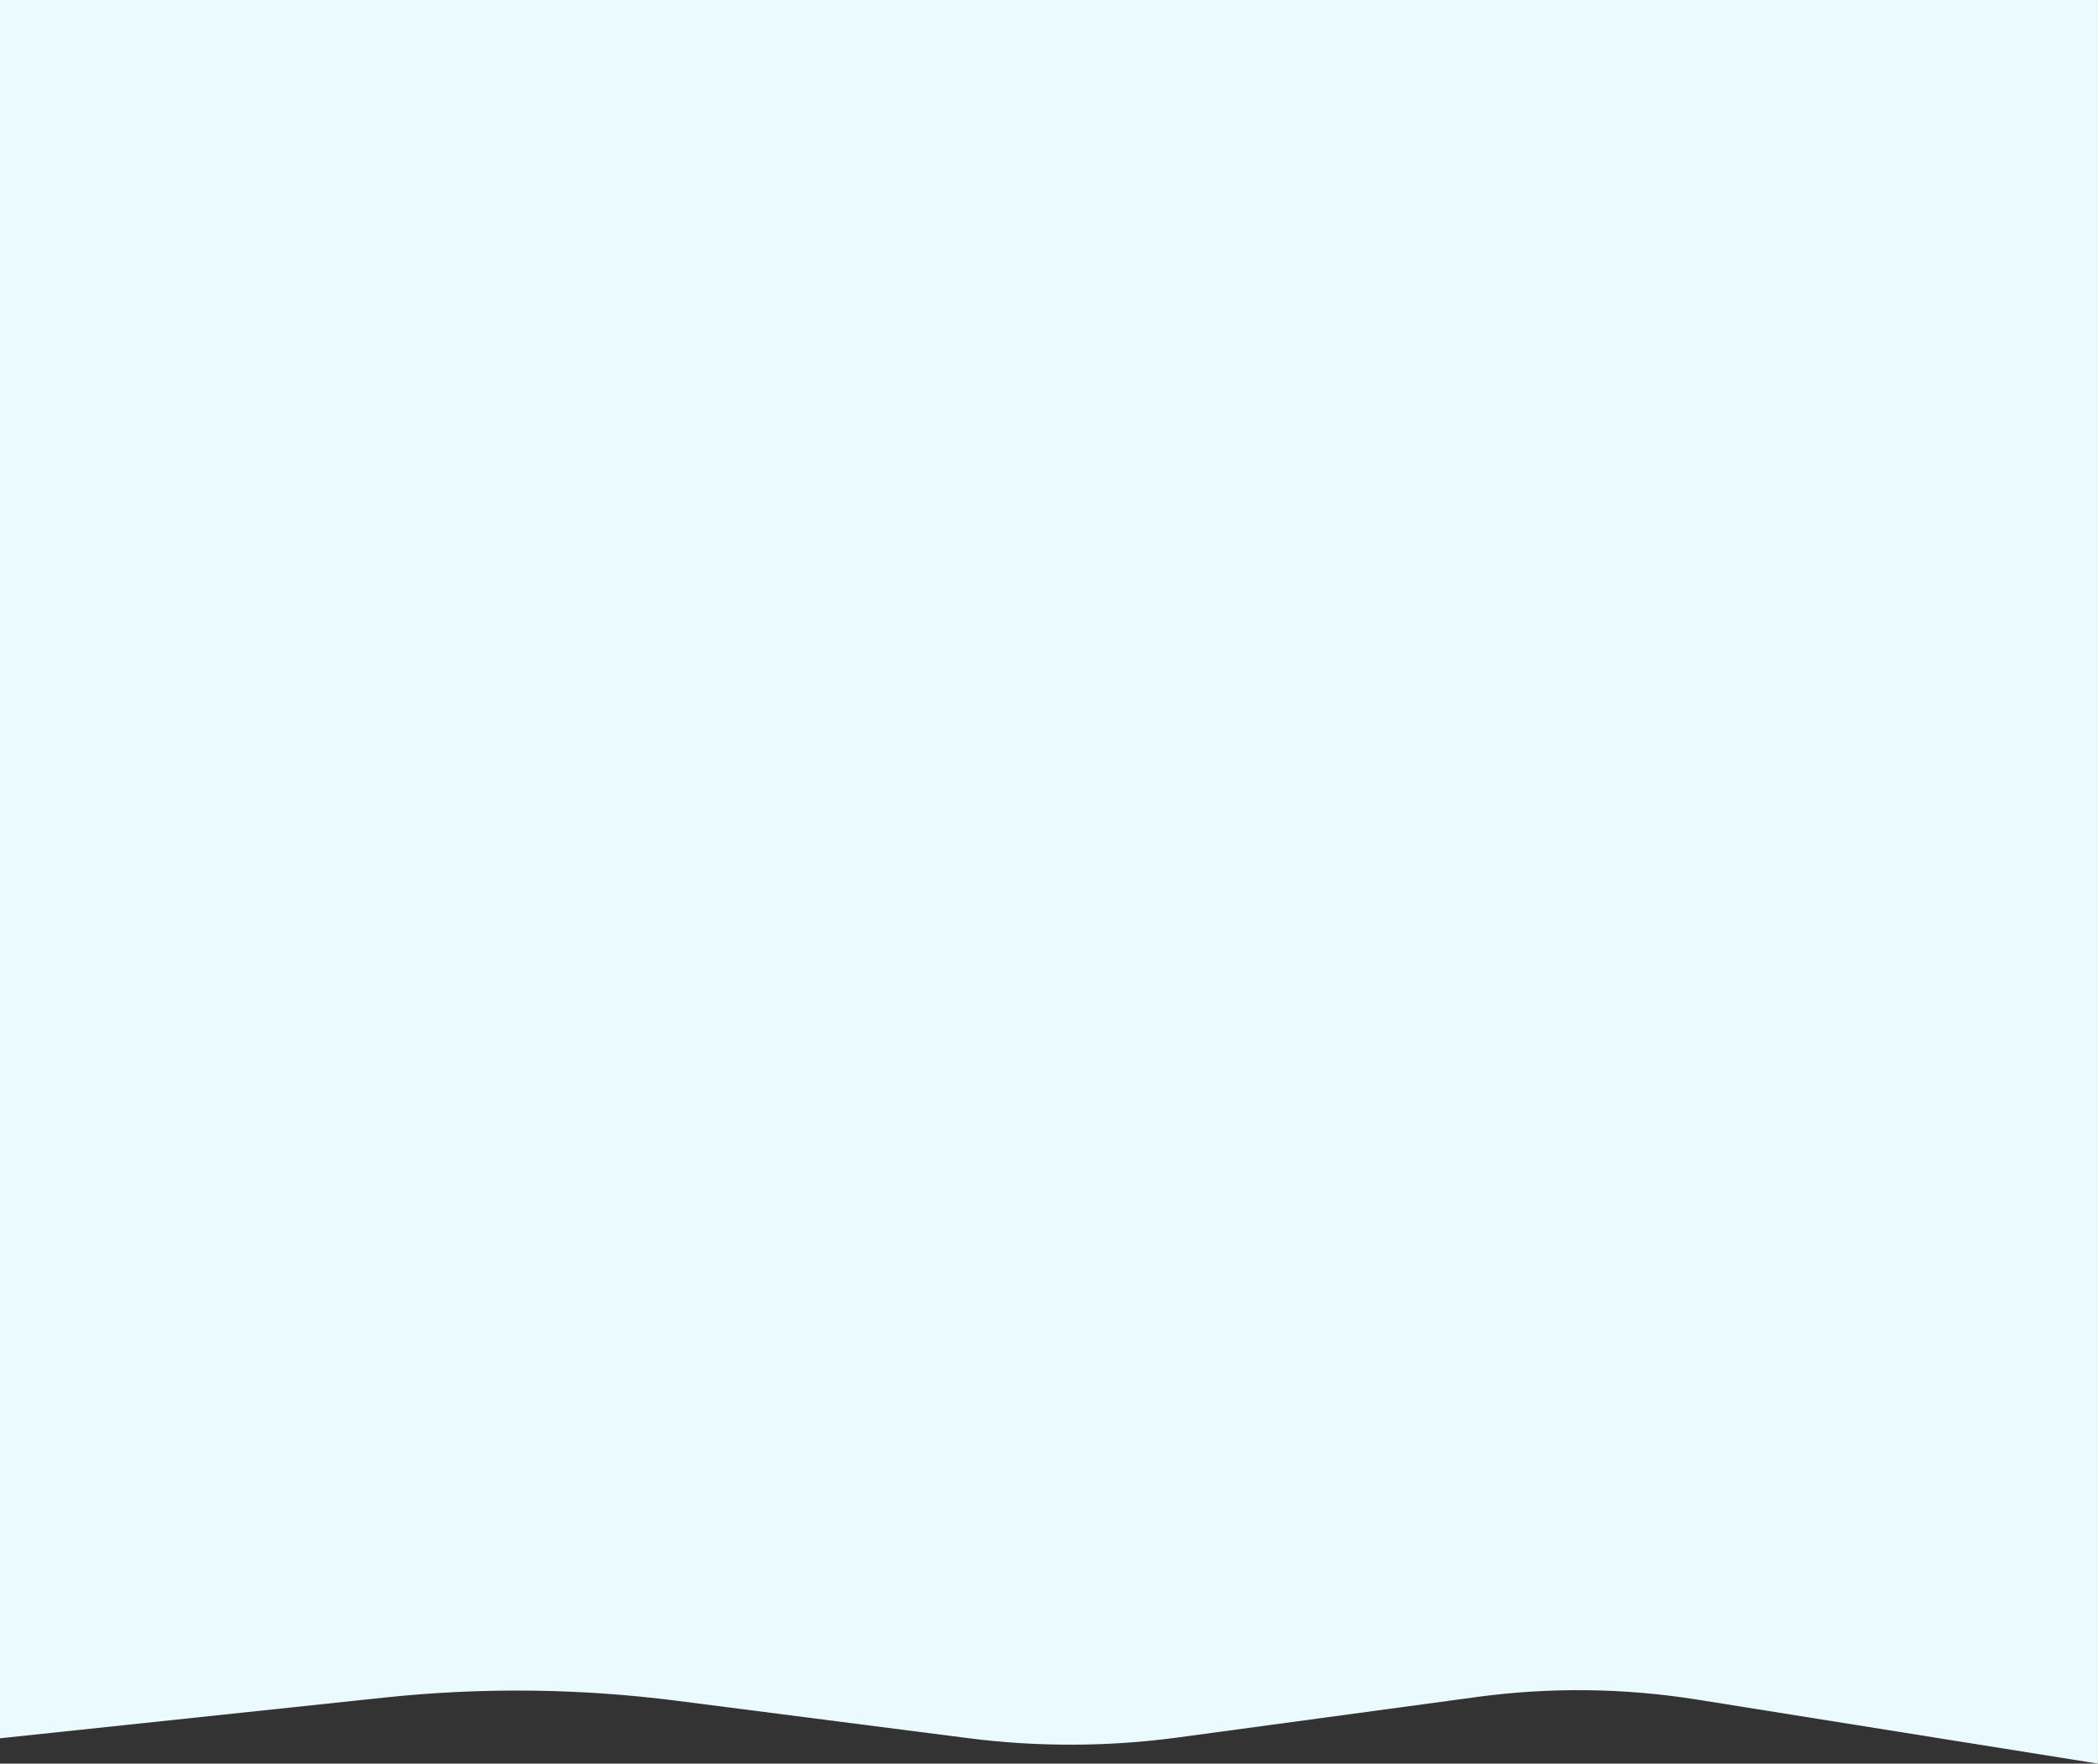 <?xml version="1.0" encoding="UTF-8"?> <svg xmlns="http://www.w3.org/2000/svg" width="6318" height="5311" viewBox="0 0 6318 5311" fill="none"><rect x="0" y="0" width="6318" height="5311" fill="#333333" stroke="none"/> <path d="M0 0H6317.92V5311L5111.31 5118.28C4891.56 5083.19 4667.85 5080.53 4447.33 5110.4L3548.95 5232.07C3338.57 5260.57 3125.35 5261.3 2914.78 5234.27L2039.23 5121.85C1746.89 5084.31 1451.17 5081.04 1158.07 5112.09L0 5234.76V0Z" fill="#EAFAFE"></path> </svg> 